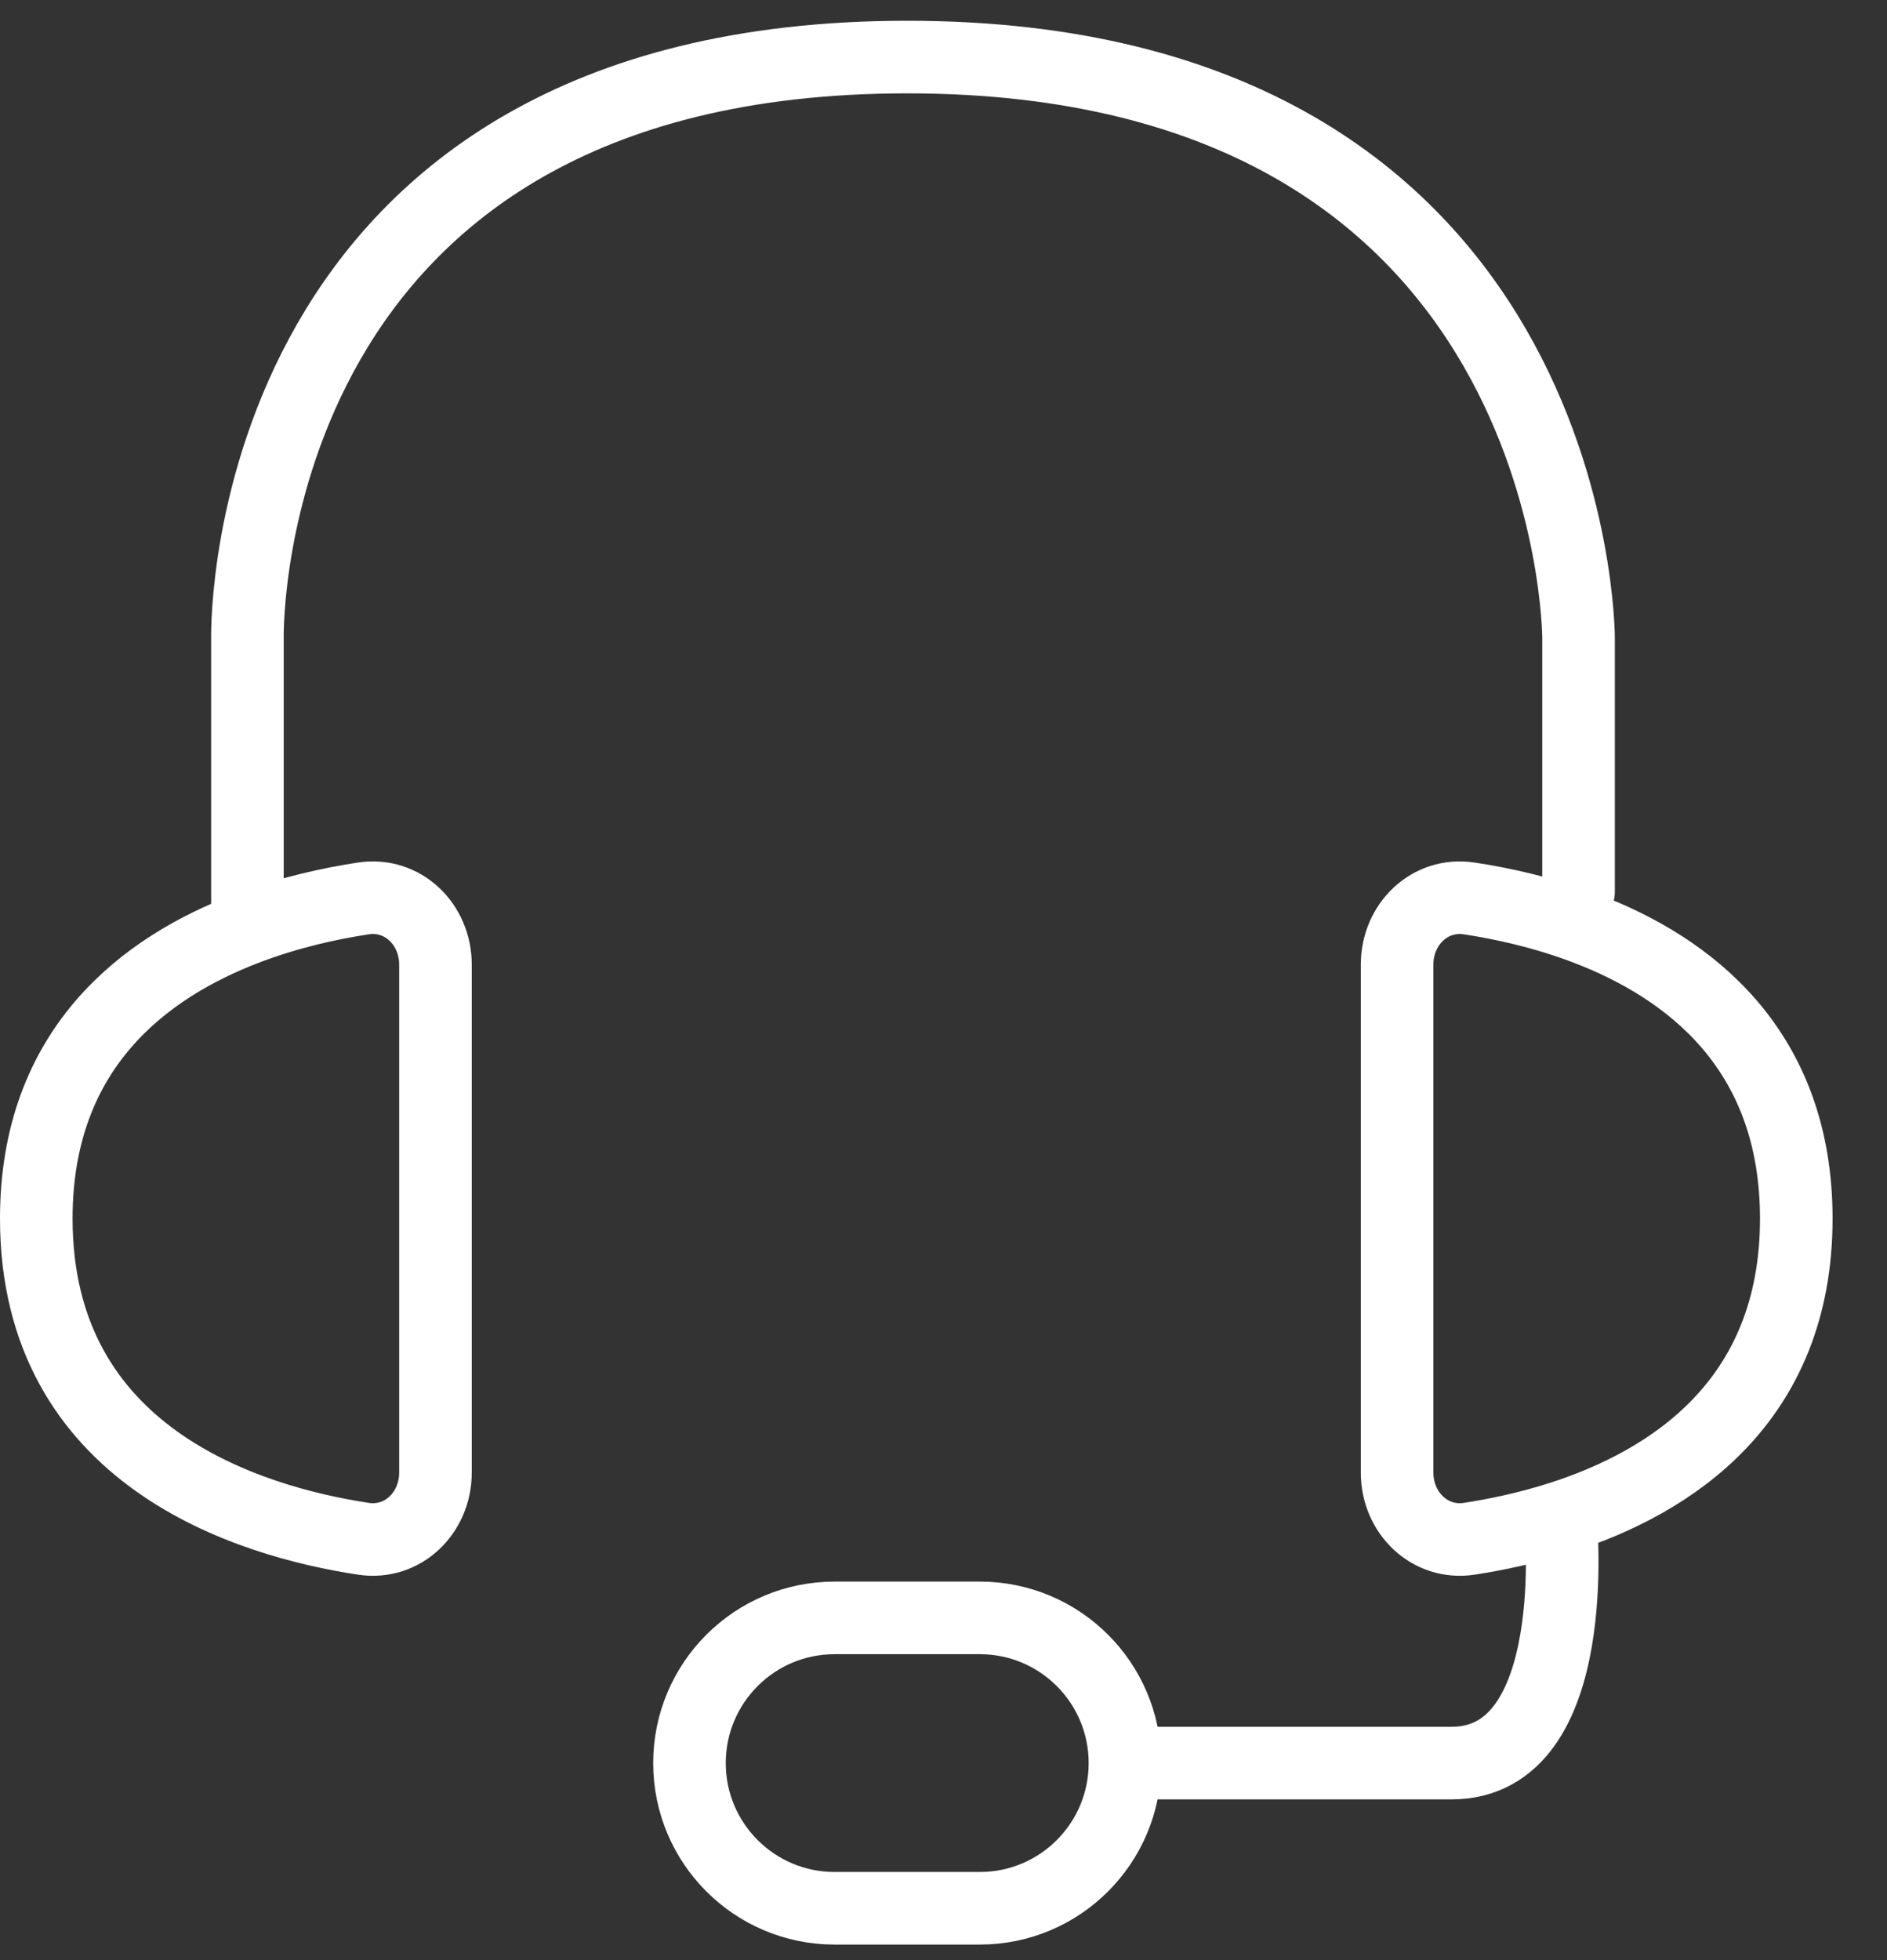 <?xml version="1.0" encoding="UTF-8"?>
<svg xmlns="http://www.w3.org/2000/svg" width="26" height="27" viewBox="0 0 26 27" fill="none">
  <rect x="0" y="0" width="26" height="27" fill="#333333" stroke="none"/>
  <g id="Group 6080">
    <path id="Vector" d="M3.409 12.786C3.984 12.568 4.549 12.445 5.005 12.376C5.551 12.292 6 12.733 6 13.286V20.286C6 20.838 5.552 21.279 5.006 21.196C3.422 20.955 0.5 20.066 0.5 16.786C0.5 14.449 1.983 13.326 3.409 12.786ZM3.409 12.786V8.796L3.409 8.781C3.406 8.571 3.375 0.786 12.5 0.786C21.75 0.786 21.75 8.786 21.75 8.786C21.75 8.786 21.75 8.786 21.75 8.786V12.286M21.5 20.905C23.02 20.418 24.75 19.31 24.75 16.786C24.75 14.449 23.267 13.326 21.841 12.786C21.266 12.568 20.701 12.445 20.245 12.376C19.699 12.292 19.25 12.733 19.25 13.286V20.286C19.25 20.838 19.699 21.279 20.245 21.196C20.61 21.14 21.046 21.05 21.5 20.905ZM21.5 20.905C21.5 20.905 21.841 24.286 20 24.286H15.5M15.5 24.286C15.5 25.39 14.605 26.286 13.5 26.286H11.5C10.395 26.286 9.5 25.39 9.5 24.286C9.5 23.181 10.395 22.286 11.5 22.286H13.5C14.605 22.286 15.5 23.181 15.5 24.286Z" stroke="white" stroke-linecap="round"></path>
  </g>
</svg>
